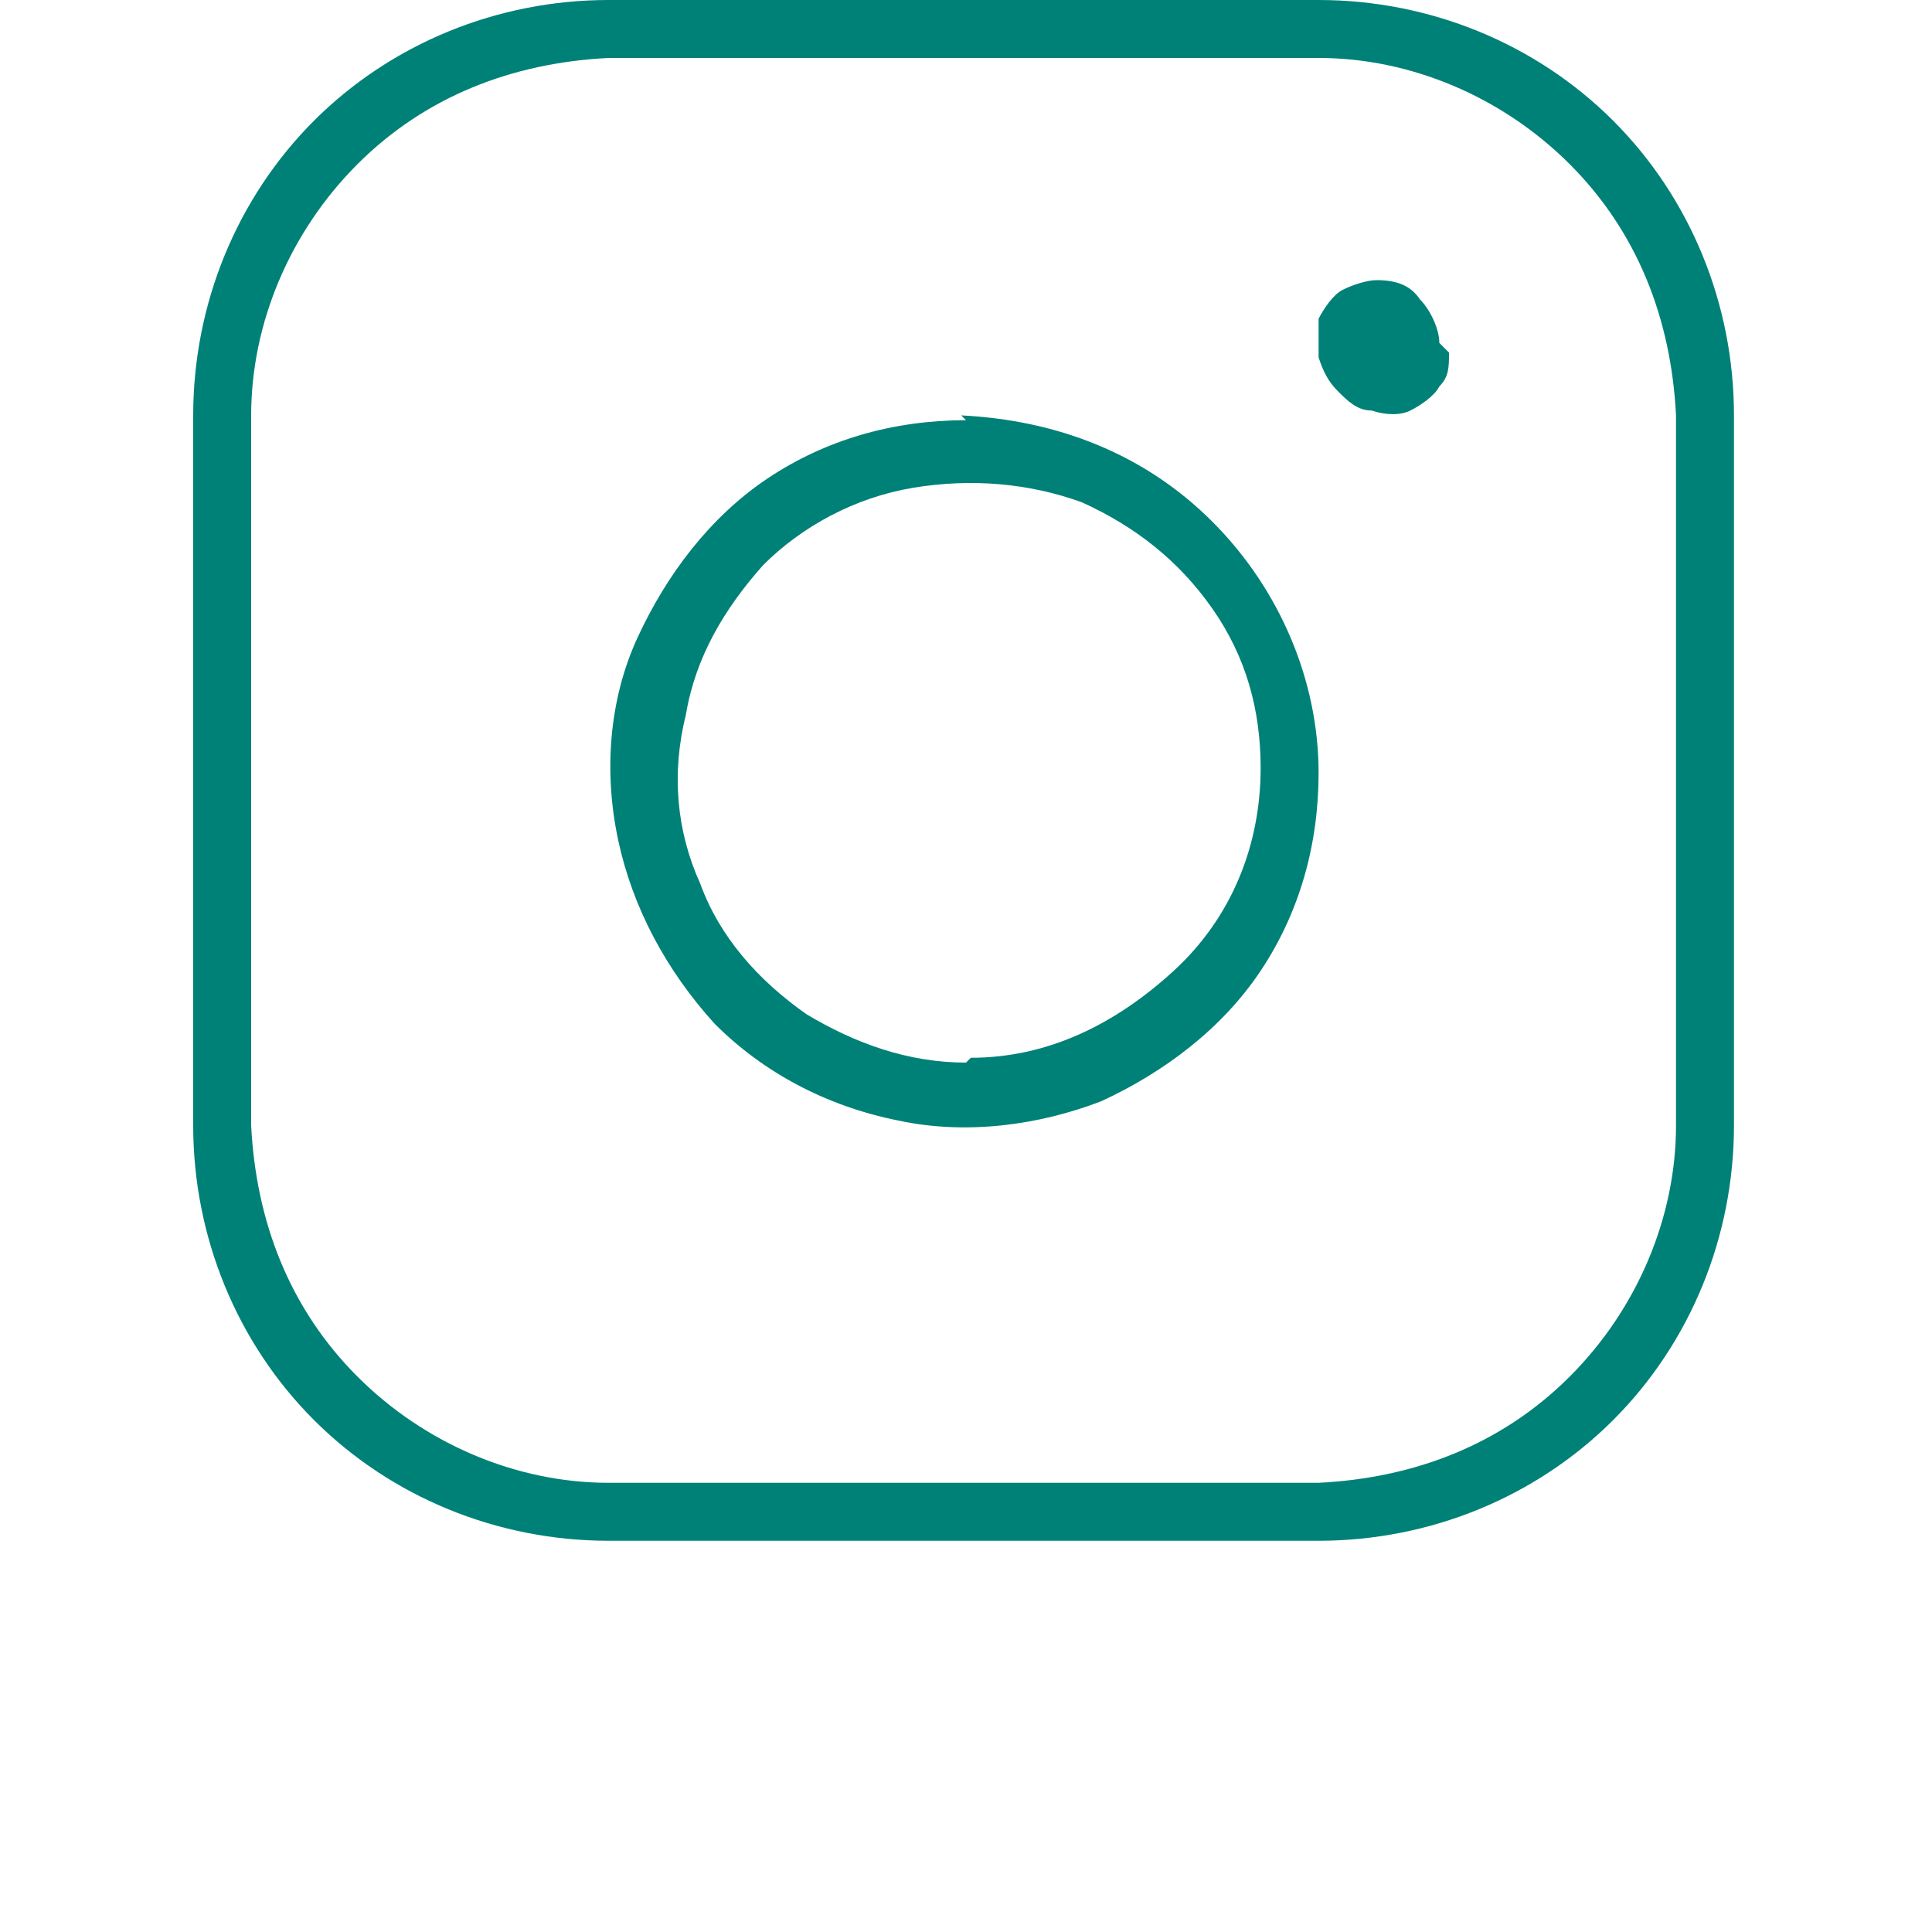 <?xml version="1.0" encoding="UTF-8"?>
<svg id="Layer_1" xmlns="http://www.w3.org/2000/svg" version="1.1" viewBox="0 0 40 40">
  <!-- Generator: Adobe Illustrator 29.6.1, SVG Export Plug-In . SVG Version: 2.1.1 Build 9)  -->
  <defs>
    <style>
      .st0 {
        fill: #008177;
      }
    </style>
  </defs>
  <path class="st0" d="M20,8.7c-1.5,0-2.9.4-4.1,1.2-1.2.8-2.1,2-2.7,3.3-.6,1.3-.7,2.8-.4,4.2.3,1.4,1,2.7,2,3.8,1,1,2.3,1.7,3.8,2,1.4.3,2.9.1,4.2-.4,1.3-.6,2.5-1.5,3.3-2.7.8-1.2,1.2-2.6,1.2-4.1,0-1.9-.8-3.8-2.2-5.2-1.4-1.4-3.2-2.1-5.2-2.2ZM20,22c-1.2,0-2.3-.4-3.3-1-1-.7-1.8-1.6-2.2-2.7-.5-1.1-.6-2.3-.3-3.5.2-1.2.8-2.2,1.6-3.1.8-.8,1.9-1.4,3.1-1.6,1.2-.2,2.4-.1,3.5.3,1.1.5,2,1.2,2.7,2.2s1,2.1,1,3.3c0,1.6-.6,3.1-1.8,4.2s-2.6,1.8-4.2,1.8ZM27.3,0h-14.7c-2.3,0-4.5.9-6.1,2.5-1.6,1.6-2.5,3.8-2.5,6.1v14.7c0,2.3.9,4.5,2.5,6.1,1.6,1.6,3.8,2.5,6.1,2.5h14.7c2.3,0,4.5-.9,6.1-2.5,1.6-1.6,2.5-3.8,2.5-6.1v-14.7c0-2.3-.9-4.5-2.5-6.1C31.8.9,29.6,0,27.3,0ZM34.7,23.3c0,1.9-.8,3.8-2.2,5.2-1.4,1.4-3.2,2.1-5.2,2.2h-14.7c-1.9,0-3.8-.8-5.2-2.2-1.4-1.4-2.1-3.2-2.2-5.2v-14.7c0-1.9.8-3.8,2.2-5.2s3.2-2.1,5.2-2.2h14.7c1.9,0,3.8.8,5.2,2.2,1.4,1.4,2.1,3.2,2.2,5.2v14.7ZM30,7.3c0,.3,0,.5-.2.7-.1.2-.4.4-.6.5-.2.1-.5.1-.8,0-.3,0-.5-.2-.7-.4-.2-.2-.3-.4-.4-.7,0-.3,0-.5,0-.8.1-.2.3-.5.5-.6.2-.1.5-.2.7-.2.4,0,.7.1.9.4.2.2.4.6.4.9Z"/>
</svg>
